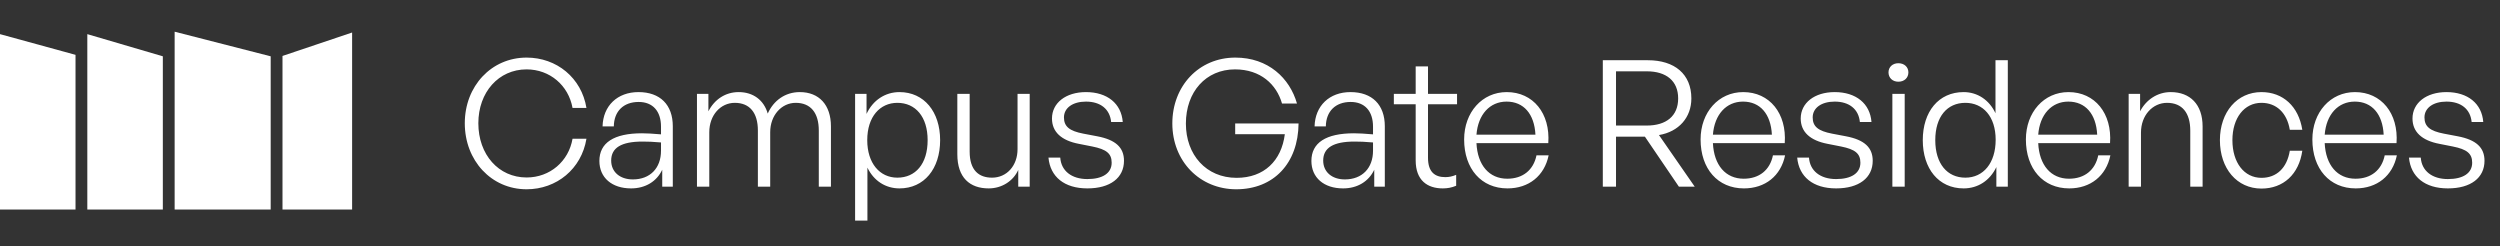 <svg width="284" height="28" viewBox="0 0 284 28" fill="none" xmlns="http://www.w3.org/2000/svg">
    <rect x="0" y="0" width="284" height="28" fill="#333333" stroke="none"/>
    <path d="M0 3.878V23.803H8.579V6.23L0 3.878Z" fill="white" />
    <path d="M9.919 3.878V23.803H18.498V6.397L9.919 3.878Z" fill="white" />
    <path d="M30.75 6.397V23.803H19.839V3.601L30.75 6.397Z" fill="white" />
    <path d="M32.091 6.355V23.803H40V3.693L32.091 6.355Z" fill="white" />
    <path
        d="M59.82 21.502C55.82 21.502 52.8 18.242 52.8 14.002C52.8 9.782 55.82 6.542 59.82 6.542C63.24 6.542 66.06 8.842 66.62 12.262H65.04C64.58 9.702 62.46 7.882 59.82 7.882C56.64 7.882 54.34 10.482 54.34 14.002C54.34 17.562 56.64 20.162 59.82 20.162C62.48 20.162 64.6 18.322 65.04 15.762H66.62C66.06 19.182 63.24 21.502 59.82 21.502ZM75.23 21.202V19.282C74.61 20.602 73.33 21.402 71.69 21.402C69.51 21.402 68.09 20.182 68.09 18.282C68.09 16.222 69.73 15.142 72.93 15.142C73.57 15.142 74.05 15.182 75.09 15.262V14.382C75.09 12.622 74.15 11.582 72.55 11.582C70.83 11.582 69.75 12.642 69.73 14.362H68.45C68.51 12.022 70.13 10.462 72.53 10.462C74.99 10.462 76.43 11.902 76.43 14.342V21.202H75.23ZM69.43 18.242C69.43 19.522 70.41 20.382 71.89 20.382C73.85 20.382 75.09 19.102 75.09 17.122V16.182C74.19 16.102 73.57 16.082 72.99 16.082C70.59 16.082 69.43 16.782 69.43 18.242ZM80.575 21.202H79.175V10.662H80.475V12.642C81.175 11.282 82.415 10.462 83.915 10.462C85.555 10.462 86.775 11.362 87.215 12.902C87.875 11.422 89.195 10.462 90.855 10.462C93.035 10.462 94.395 11.902 94.395 14.362V21.202H93.015V14.822C93.015 12.822 92.095 11.682 90.395 11.682C88.795 11.682 87.495 13.082 87.495 15.022V21.202H86.095V14.822C86.095 12.822 85.175 11.682 83.475 11.682C81.855 11.682 80.575 13.082 80.575 15.022V21.202ZM106.799 15.922C106.799 19.182 104.979 21.402 102.179 21.402C100.599 21.402 99.259 20.542 98.539 19.042V25.062H97.139V10.662H98.439V12.942C99.159 11.382 100.559 10.462 102.179 10.462C104.979 10.462 106.799 12.702 106.799 15.922ZM105.379 15.922C105.379 13.262 103.999 11.682 101.939 11.682C99.979 11.682 98.519 13.242 98.519 15.922C98.519 18.542 99.939 20.182 101.939 20.182C103.999 20.182 105.379 18.622 105.379 15.922ZM115.593 16.942V10.662H116.973V21.202H115.673V19.302C115.133 20.522 113.853 21.402 112.313 21.402C110.173 21.402 108.753 20.182 108.753 17.522V10.662H110.153V17.222C110.153 19.362 111.213 20.182 112.693 20.182C114.373 20.182 115.593 18.822 115.593 16.942ZM127.685 18.262C127.685 20.202 126.125 21.402 123.525 21.402C120.905 21.402 119.305 20.082 119.105 17.902H120.445C120.545 19.402 121.725 20.342 123.525 20.342C125.245 20.342 126.285 19.682 126.285 18.482C126.285 17.442 125.685 16.962 124.085 16.642L122.565 16.342C120.565 15.962 119.505 14.982 119.505 13.462C119.505 11.702 121.065 10.462 123.365 10.462C125.785 10.462 127.385 11.762 127.545 13.862H126.225C126.085 12.402 125.025 11.542 123.365 11.542C121.885 11.542 120.865 12.242 120.865 13.342C120.865 14.382 121.505 14.882 123.065 15.182L124.645 15.482C126.745 15.882 127.685 16.762 127.685 18.262ZM140.437 21.502C136.317 21.502 133.177 18.342 133.177 14.022C133.177 9.782 136.177 6.542 140.337 6.542C144.077 6.542 146.517 8.882 147.337 11.762H145.637C145.017 9.582 143.197 7.882 140.297 7.882C136.997 7.882 134.717 10.422 134.717 14.042C134.717 17.582 137.017 20.202 140.477 20.202C143.597 20.202 145.577 18.262 145.957 15.242H140.317V14.022H147.517C147.477 18.562 144.677 21.502 140.437 21.502ZM156.115 21.202V19.282C155.495 20.602 154.215 21.402 152.575 21.402C150.395 21.402 148.975 20.182 148.975 18.282C148.975 16.222 150.615 15.142 153.815 15.142C154.455 15.142 154.935 15.182 155.975 15.262V14.382C155.975 12.622 155.035 11.582 153.435 11.582C151.715 11.582 150.635 12.642 150.615 14.362H149.335C149.395 12.022 151.015 10.462 153.415 10.462C155.875 10.462 157.315 11.902 157.315 14.342V21.202H156.115ZM150.315 18.242C150.315 19.522 151.295 20.382 152.775 20.382C154.735 20.382 155.975 19.102 155.975 17.122V16.182C155.075 16.102 154.455 16.082 153.875 16.082C151.475 16.082 150.315 16.782 150.315 18.242ZM165.421 19.862V21.102C164.881 21.322 164.421 21.402 163.901 21.402C162.161 21.402 160.821 20.502 160.821 18.222V11.842H158.341V10.662H160.821V7.542H162.221V10.662H165.521V11.842H162.221V17.922C162.221 19.562 163.021 20.122 164.181 20.122C164.621 20.122 164.981 20.042 165.421 19.862ZM171.246 21.402C168.286 21.402 166.326 19.182 166.326 15.842C166.326 12.762 168.366 10.462 171.166 10.462C174.166 10.462 176.126 12.882 175.886 16.262H167.726C167.846 18.762 169.166 20.302 171.226 20.302C172.986 20.302 174.206 19.322 174.546 17.642H175.926C175.446 19.982 173.666 21.402 171.246 21.402ZM171.146 11.542C169.246 11.542 167.906 13.002 167.726 15.302H174.426C174.306 12.942 173.086 11.542 171.146 11.542ZM183.579 21.202H182.079V6.842H187.199C190.239 6.842 192.139 8.422 192.139 11.182C192.139 13.342 190.719 14.962 188.459 15.342L192.519 21.202H190.719L186.859 15.522H183.579V21.202ZM183.579 8.102V14.262H187.079C189.279 14.262 190.639 13.182 190.639 11.182C190.639 9.182 189.279 8.102 187.079 8.102H183.579ZM198.107 21.402C195.147 21.402 193.187 19.182 193.187 15.842C193.187 12.762 195.227 10.462 198.027 10.462C201.027 10.462 202.987 12.882 202.747 16.262H194.587C194.707 18.762 196.027 20.302 198.087 20.302C199.847 20.302 201.067 19.322 201.407 17.642H202.787C202.307 19.982 200.527 21.402 198.107 21.402ZM198.007 11.542C196.107 11.542 194.767 13.002 194.587 15.302H201.287C201.167 12.942 199.947 11.542 198.007 11.542ZM212.741 18.262C212.741 20.202 211.181 21.402 208.581 21.402C205.961 21.402 204.361 20.082 204.161 17.902H205.501C205.601 19.402 206.781 20.342 208.581 20.342C210.301 20.342 211.341 19.682 211.341 18.482C211.341 17.442 210.741 16.962 209.141 16.642L207.621 16.342C205.621 15.962 204.561 14.982 204.561 13.462C204.561 11.702 206.121 10.462 208.421 10.462C210.841 10.462 212.441 11.762 212.601 13.862H211.281C211.141 12.402 210.081 11.542 208.421 11.542C206.941 11.542 205.921 12.242 205.921 13.342C205.921 14.382 206.561 14.882 208.121 15.182L209.701 15.482C211.801 15.882 212.741 16.762 212.741 18.262ZM216.793 8.222C216.793 8.842 216.333 9.282 215.653 9.282C214.993 9.282 214.533 8.842 214.533 8.222C214.533 7.622 214.993 7.182 215.653 7.182C216.333 7.182 216.793 7.622 216.793 8.222ZM216.373 21.202H214.973V10.662H216.373V21.202ZM218.427 15.922C218.427 12.682 220.227 10.462 223.067 10.462C224.647 10.462 225.987 11.362 226.687 12.862V6.842H228.087V21.202H226.787V18.982C226.047 20.522 224.687 21.402 223.067 21.402C220.227 21.402 218.427 19.162 218.427 15.922ZM219.847 15.922C219.847 18.602 221.207 20.182 223.267 20.182C225.307 20.182 226.707 18.522 226.707 15.882C226.707 13.222 225.267 11.682 223.267 11.682C221.207 11.682 219.847 13.242 219.847 15.922ZM235.061 21.402C232.101 21.402 230.141 19.182 230.141 15.842C230.141 12.762 232.181 10.462 234.981 10.462C237.981 10.462 239.941 12.882 239.701 16.262H231.541C231.661 18.762 232.981 20.302 235.041 20.302C236.801 20.302 238.021 19.322 238.361 17.642H239.741C239.261 19.982 237.481 21.402 235.061 21.402ZM234.961 11.542C233.061 11.542 231.721 13.002 231.541 15.302H238.241C238.121 12.942 236.901 11.542 234.961 11.542ZM243.215 15.062V21.202H241.815V10.662H243.115V12.642C243.795 11.342 245.075 10.462 246.595 10.462C248.795 10.462 250.215 11.862 250.215 14.362V21.202H248.815V14.842C248.815 12.822 247.895 11.682 246.175 11.682C244.535 11.682 243.215 13.102 243.215 15.062ZM256.902 21.422C254.122 21.422 252.182 19.162 252.182 15.922C252.182 12.722 254.142 10.462 256.902 10.462C259.362 10.462 261.122 12.102 261.542 14.742H260.122C259.802 12.822 258.602 11.682 256.902 11.682C254.942 11.682 253.602 13.402 253.602 15.922C253.602 18.482 254.942 20.202 256.902 20.202C258.622 20.202 259.802 19.082 260.122 17.122H261.542C261.162 19.802 259.382 21.422 256.902 21.422ZM267.605 21.402C264.645 21.402 262.685 19.182 262.685 15.842C262.685 12.762 264.725 10.462 267.525 10.462C270.525 10.462 272.485 12.882 272.245 16.262H264.085C264.205 18.762 265.525 20.302 267.585 20.302C269.345 20.302 270.565 19.322 270.905 17.642H272.285C271.805 19.982 270.025 21.402 267.605 21.402ZM267.505 11.542C265.605 11.542 264.265 13.002 264.085 15.302H270.785C270.665 12.942 269.445 11.542 267.505 11.542ZM282.239 18.262C282.239 20.202 280.679 21.402 278.079 21.402C275.459 21.402 273.859 20.082 273.659 17.902H274.999C275.099 19.402 276.279 20.342 278.079 20.342C279.799 20.342 280.839 19.682 280.839 18.482C280.839 17.442 280.239 16.962 278.639 16.642L277.119 16.342C275.119 15.962 274.059 14.982 274.059 13.462C274.059 11.702 275.619 10.462 277.919 10.462C280.339 10.462 281.939 11.762 282.099 13.862H280.779C280.639 12.402 279.579 11.542 277.919 11.542C276.439 11.542 275.419 12.242 275.419 13.342C275.419 14.382 276.059 14.882 277.619 15.182L279.199 15.482C281.299 15.882 282.239 16.762 282.239 18.262Z"
        fill="white" />
</svg>